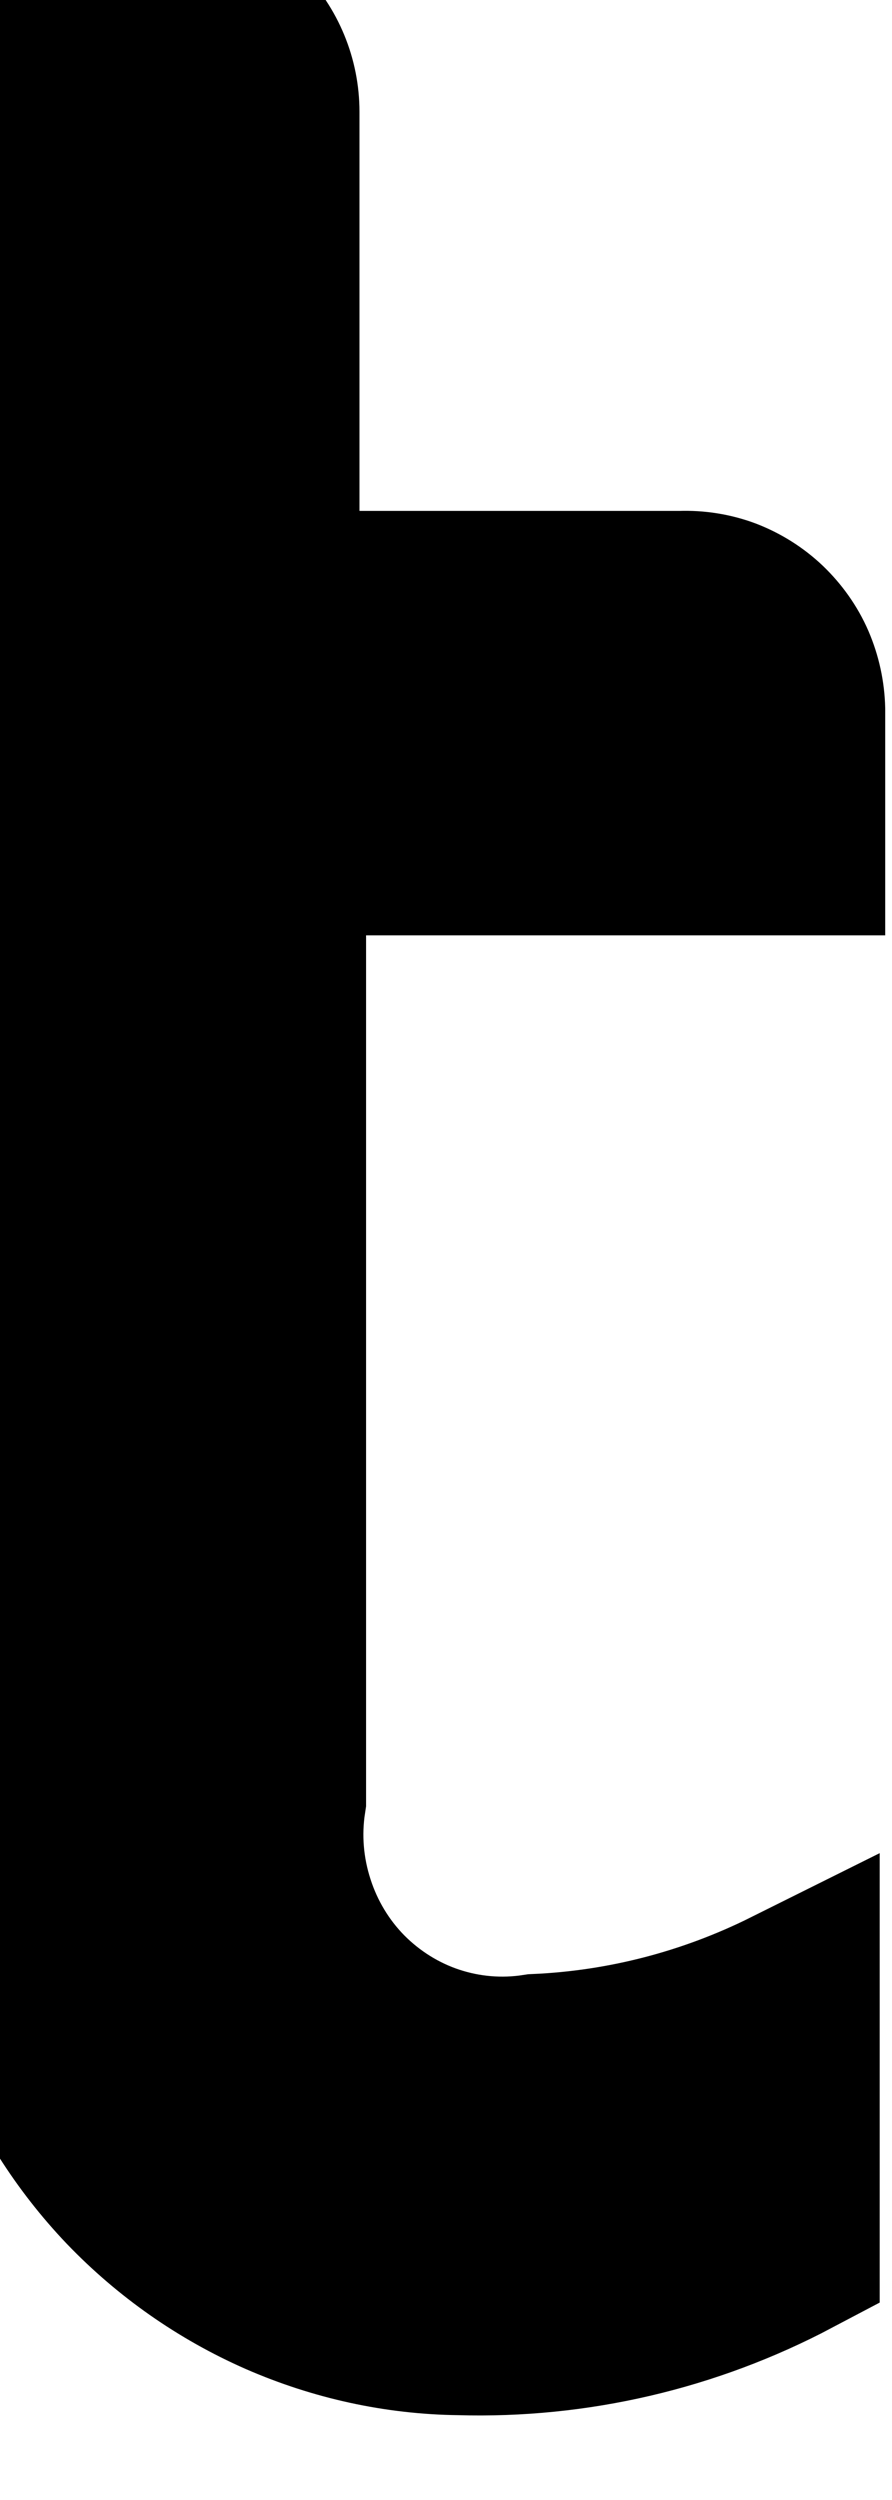 <?xml version="1.0" encoding="utf-8"?>
<svg xmlns="http://www.w3.org/2000/svg" fill="none" height="100%" overflow="visible" preserveAspectRatio="none" style="display: block;" viewBox="0 0 5 14" width="100%">
<g id="Vector">
<path d="M0.896 0C1.06 6.68354e-06 1.217 0.066 1.333 0.184C1.449 0.301 1.515 0.46 1.515 0.626V3.361H3.819C3.901 3.358 3.984 3.371 4.061 3.4C4.138 3.43 4.208 3.474 4.268 3.531C4.327 3.588 4.376 3.656 4.409 3.732C4.442 3.809 4.46 3.891 4.462 3.975V4.738H1.552V10.077C1.521 10.278 1.538 10.483 1.601 10.677C1.663 10.87 1.769 11.046 1.911 11.19C2.053 11.333 2.227 11.442 2.418 11.505C2.609 11.568 2.811 11.585 3.01 11.554C3.504 11.532 3.987 11.406 4.431 11.185V12.593C3.859 12.895 3.221 13.044 2.577 13.025C2.233 13.021 1.893 12.946 1.577 12.808C1.261 12.669 0.975 12.469 0.735 12.219C0.496 11.968 0.308 11.672 0.182 11.348C0.056 11.023 -0.007 10.676 0 10.327V0H0.896Z" fill="black"/>
<path d="M0.896 0C1.06 6.68354e-06 1.217 0.066 1.333 0.184C1.449 0.301 1.515 0.46 1.515 0.626V3.361H3.819C3.901 3.358 3.984 3.371 4.061 3.4C4.138 3.43 4.208 3.474 4.268 3.531C4.327 3.588 4.376 3.656 4.409 3.732C4.442 3.809 4.46 3.891 4.462 3.975V4.738H1.552V10.077C1.521 10.278 1.538 10.483 1.601 10.677C1.663 10.87 1.769 11.046 1.911 11.19C2.053 11.333 2.227 11.442 2.418 11.505C2.609 11.568 2.811 11.585 3.01 11.554C3.504 11.532 3.987 11.406 4.431 11.185V12.593C3.859 12.895 3.221 13.044 2.577 13.025C2.233 13.021 1.893 12.946 1.577 12.808C1.261 12.669 0.975 12.469 0.735 12.219C0.496 11.968 0.308 11.672 0.182 11.348C0.056 11.023 -0.007 10.676 0 10.327V0H0.896Z" stroke="black"/>
</g>
</svg>